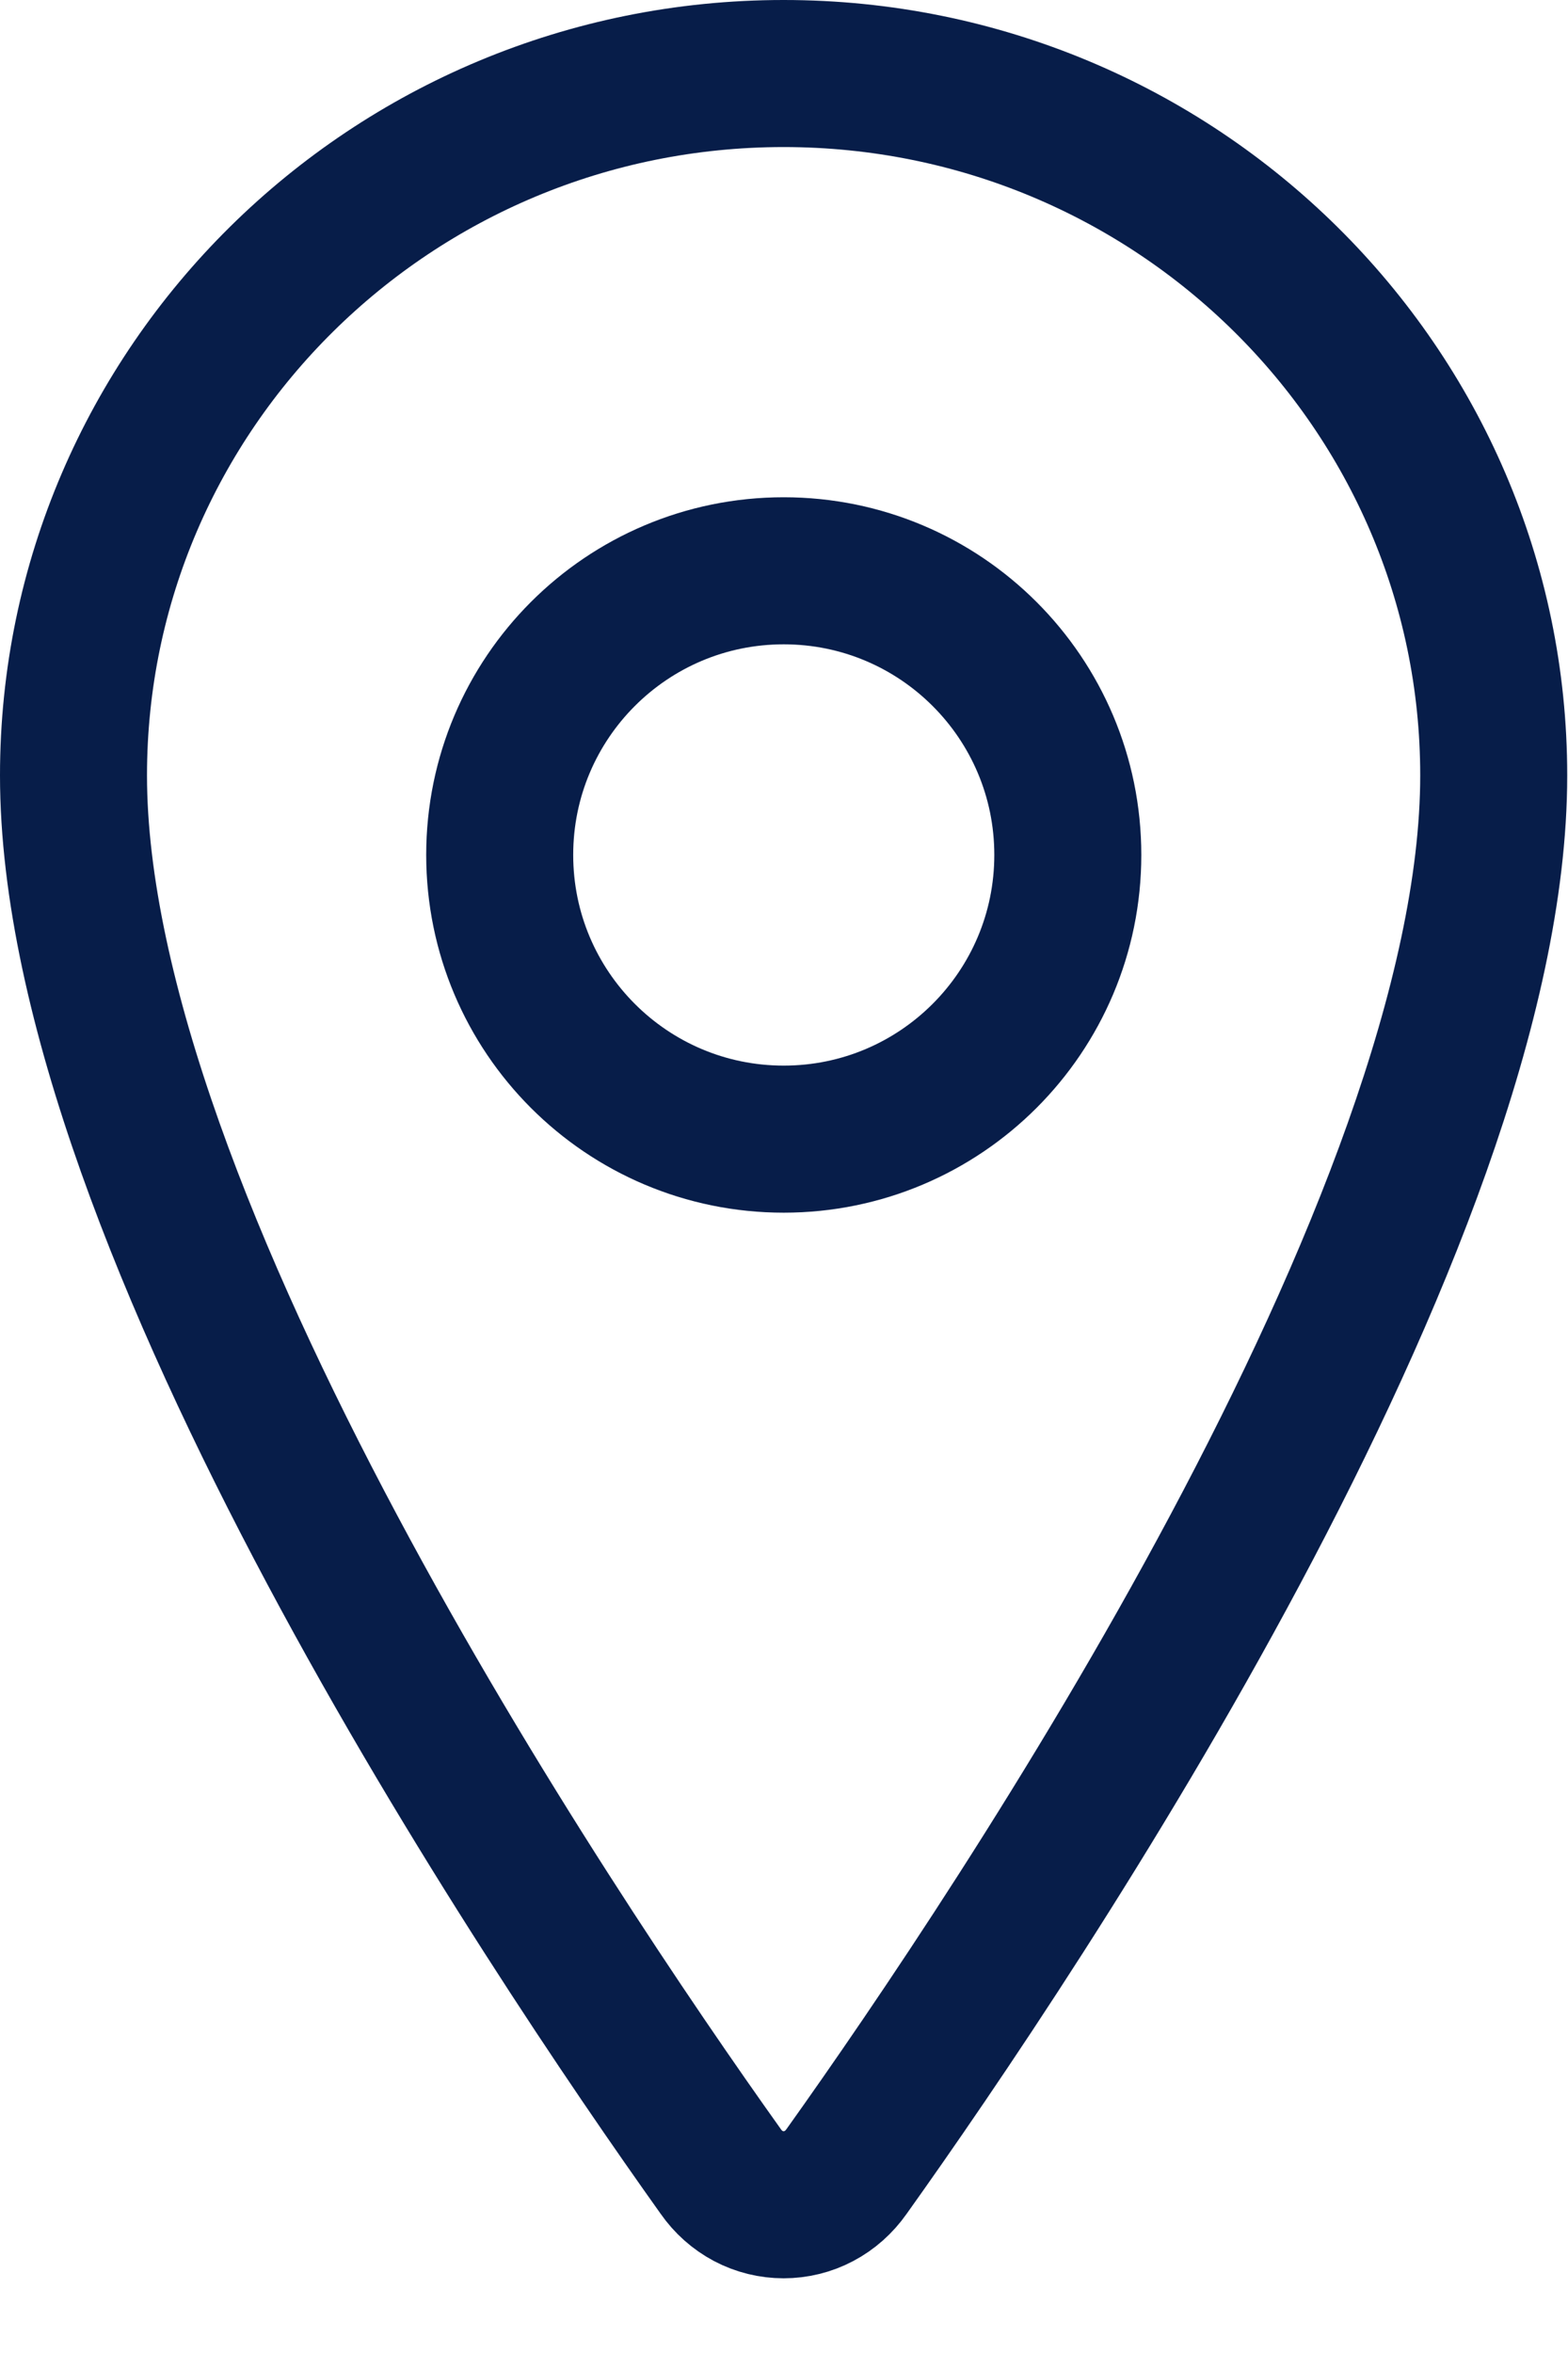 <svg width="16" height="24" viewBox="0 0 16 24" fill="none" xmlns="http://www.w3.org/2000/svg">
<path d="M7.996 0.75C3.996 0.75 0.75 3.958 0.75 7.909C0.75 12.456 5.581 19.661 7.355 22.149C7.428 22.254 7.525 22.34 7.636 22.399C7.748 22.458 7.871 22.488 7.996 22.488C8.121 22.488 8.245 22.458 8.356 22.399C8.468 22.34 8.564 22.254 8.638 22.149C10.412 19.662 15.242 12.46 15.242 7.909C15.242 3.958 11.996 0.75 7.996 0.75Z" stroke="#071D49" stroke-width="1.5" stroke-linecap="round" stroke-linejoin="round"/>
<path d="M7.997 11.619C9.598 11.619 10.896 10.321 10.896 8.72C10.896 7.119 9.598 5.822 7.997 5.822C6.396 5.822 5.099 7.119 5.099 8.72C5.099 10.321 6.396 11.619 7.997 11.619Z" stroke="#071D49" stroke-width="1.5" stroke-linecap="round" stroke-linejoin="round"/>
</svg>

